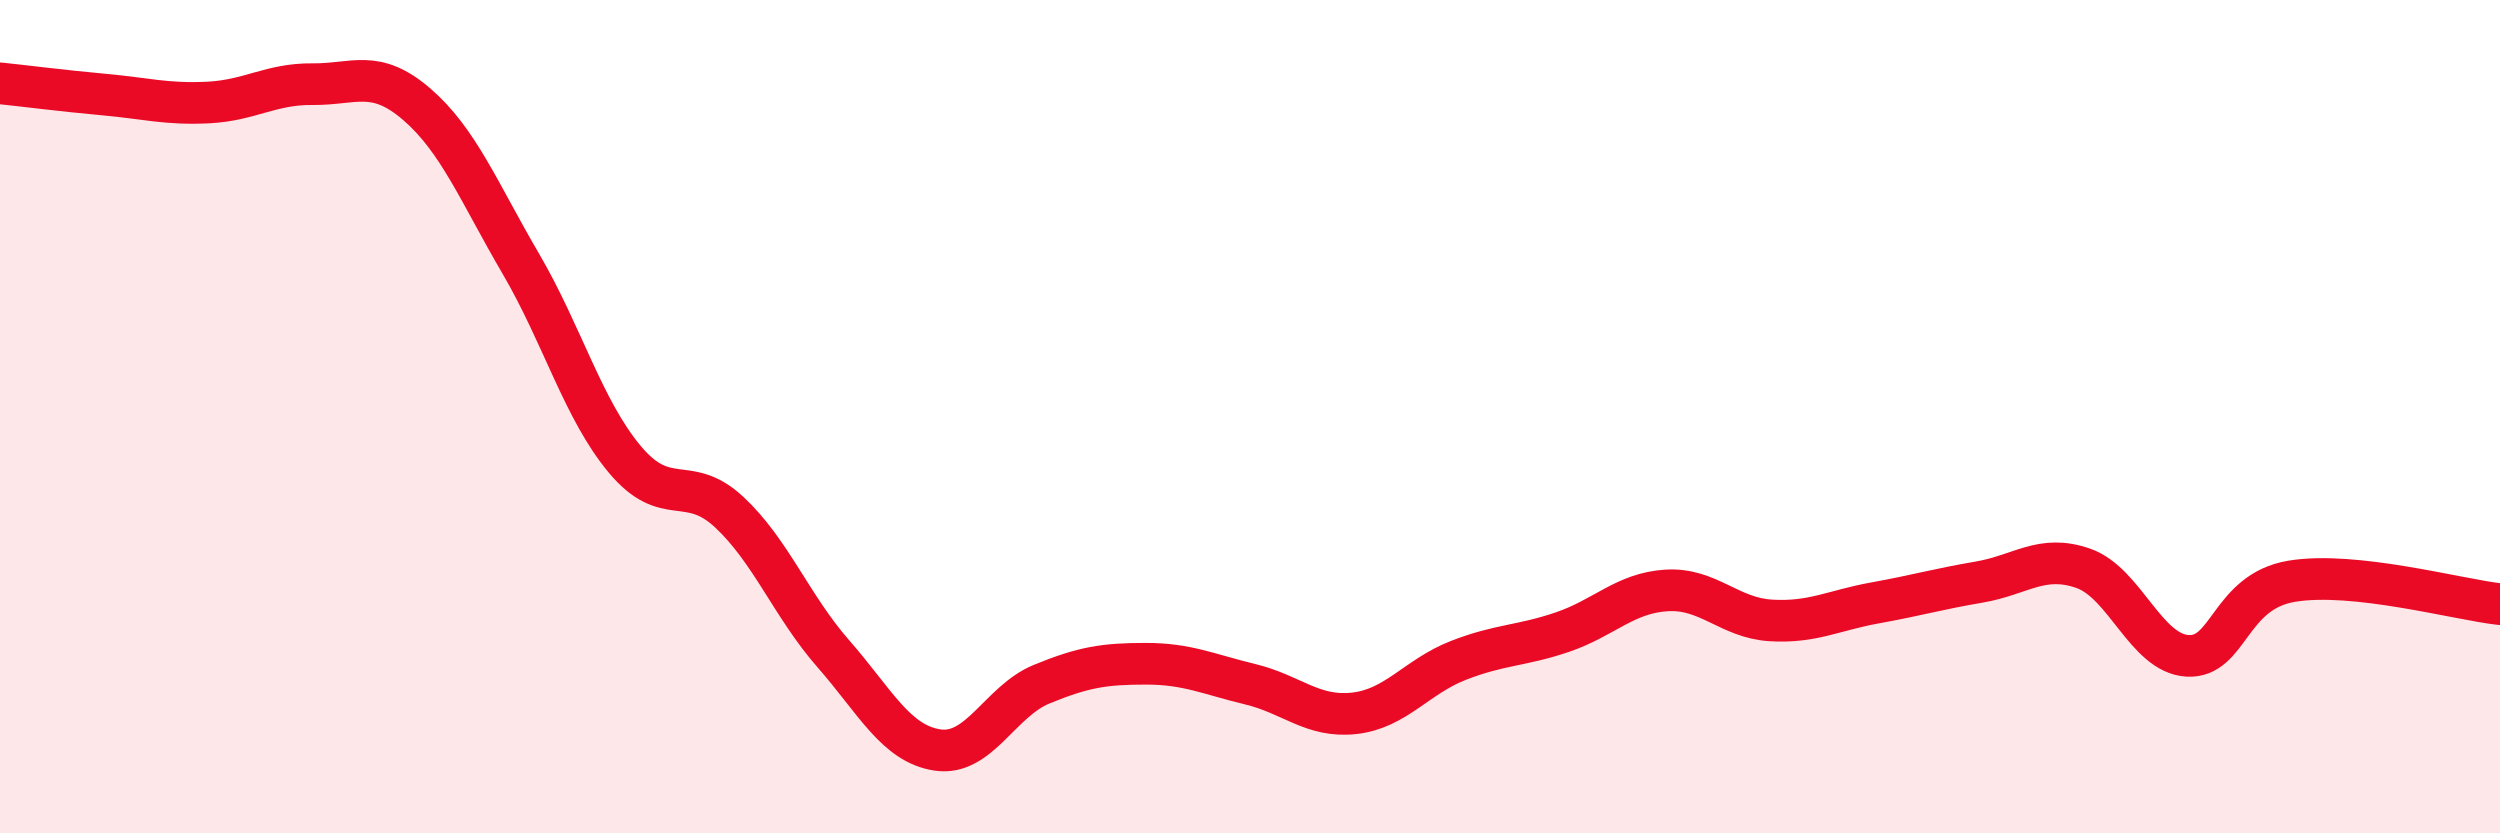 
    <svg width="60" height="20" viewBox="0 0 60 20" xmlns="http://www.w3.org/2000/svg">
      <path
        d="M 0,2 C 0.5,2.05 1.5,2.18 2.5,2.27 C 3.5,2.36 4,2.51 5,2.46 C 6,2.41 6.5,2.01 7.5,2.02 C 8.5,2.03 9,1.64 10,2.5 C 11,3.36 11.5,4.62 12.5,6.33 C 13.5,8.04 14,9.84 15,11.03 C 16,12.22 16.5,11.36 17.5,12.29 C 18.5,13.22 19,14.55 20,15.69 C 21,16.83 21.5,17.85 22.5,18 C 23.5,18.15 24,16.83 25,16.42 C 26,16.01 26.5,15.93 27.5,15.93 C 28.5,15.93 29,16.18 30,16.42 C 31,16.66 31.5,17.23 32.5,17.12 C 33.5,17.01 34,16.24 35,15.85 C 36,15.46 36.5,15.51 37.5,15.17 C 38.5,14.83 39,14.23 40,14.17 C 41,14.11 41.5,14.83 42.5,14.89 C 43.5,14.95 44,14.65 45,14.47 C 46,14.29 46.5,14.14 47.5,13.97 C 48.5,13.8 49,13.29 50,13.64 C 51,13.99 51.5,15.68 52.5,15.74 C 53.5,15.8 53.5,14.2 55,13.95 C 56.5,13.7 59,14.39 60,14.5L60 20L0 20Z"
        fill="#EB0A25"
        opacity="0.1"
        stroke-linecap="round"
        stroke-linejoin="round"
      />
      <path
        d="M 0,2 C 0.5,2.05 1.5,2.18 2.5,2.27 C 3.5,2.36 4,2.51 5,2.46 C 6,2.41 6.5,2.01 7.5,2.02 C 8.5,2.03 9,1.64 10,2.5 C 11,3.36 11.5,4.62 12.5,6.33 C 13.5,8.04 14,9.84 15,11.03 C 16,12.22 16.5,11.36 17.5,12.29 C 18.5,13.22 19,14.55 20,15.69 C 21,16.83 21.5,17.85 22.5,18 C 23.5,18.15 24,16.83 25,16.42 C 26,16.01 26.5,15.93 27.5,15.93 C 28.5,15.93 29,16.18 30,16.42 C 31,16.66 31.5,17.23 32.5,17.12 C 33.5,17.01 34,16.24 35,15.85 C 36,15.46 36.5,15.51 37.5,15.17 C 38.5,14.83 39,14.23 40,14.17 C 41,14.11 41.5,14.83 42.5,14.89 C 43.5,14.95 44,14.65 45,14.47 C 46,14.29 46.5,14.14 47.5,13.97 C 48.5,13.8 49,13.29 50,13.64 C 51,13.99 51.5,15.68 52.5,15.74 C 53.5,15.8 53.5,14.2 55,13.95 C 56.5,13.7 59,14.39 60,14.5"
        stroke="#EB0A25"
        stroke-width="1"
        fill="none"
        stroke-linecap="round"
        stroke-linejoin="round"
      />
    </svg>
  